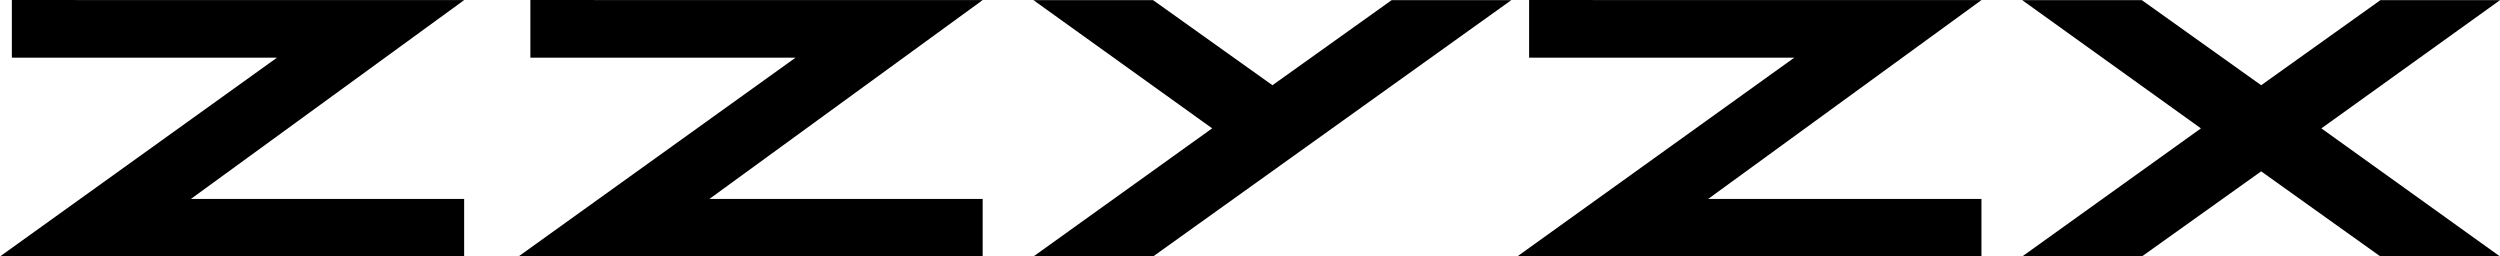 <svg xmlns="http://www.w3.org/2000/svg" width="249.15mm" height="25.56mm" viewBox="0 0 706.24 72.44"><g id="Ebene_2" data-name="Ebene 2"><g id="Ebene_1-2" data-name="Ebene 1"><polygon points="3.35 0 3.35 16.29 78.24 16.29 0 72.44 131.12 72.44 131.12 56.2 53.92 56.2 131.12 0.02 3.35 0"/><polygon points="571.27 0.04 605.07 0.04 638.77 24.07 672.45 0.04 706.24 0.04 655.78 36.26 706.24 72.44 672.45 72.44 638.77 48.4 605.07 72.44 571.27 72.44 621.75 36.26 571.27 0.04"/><polygon points="291.95 0.04 325.75 0.04 359.46 24.07 393.13 0.04 426.93 0.04 325.75 72.44 291.95 72.44 342.43 36.25 291.95 0.04"/><polygon points="149.83 0 277.6 0.02 200.4 56.2 277.6 56.2 277.6 72.44 146.48 72.44 224.73 16.29 149.83 16.29 149.83 0"/><polygon points="431.97 0 559.75 0.02 482.54 56.2 559.75 56.2 559.75 72.44 428.62 72.44 506.87 16.29 431.97 16.29 431.97 0"/></g></g></svg>